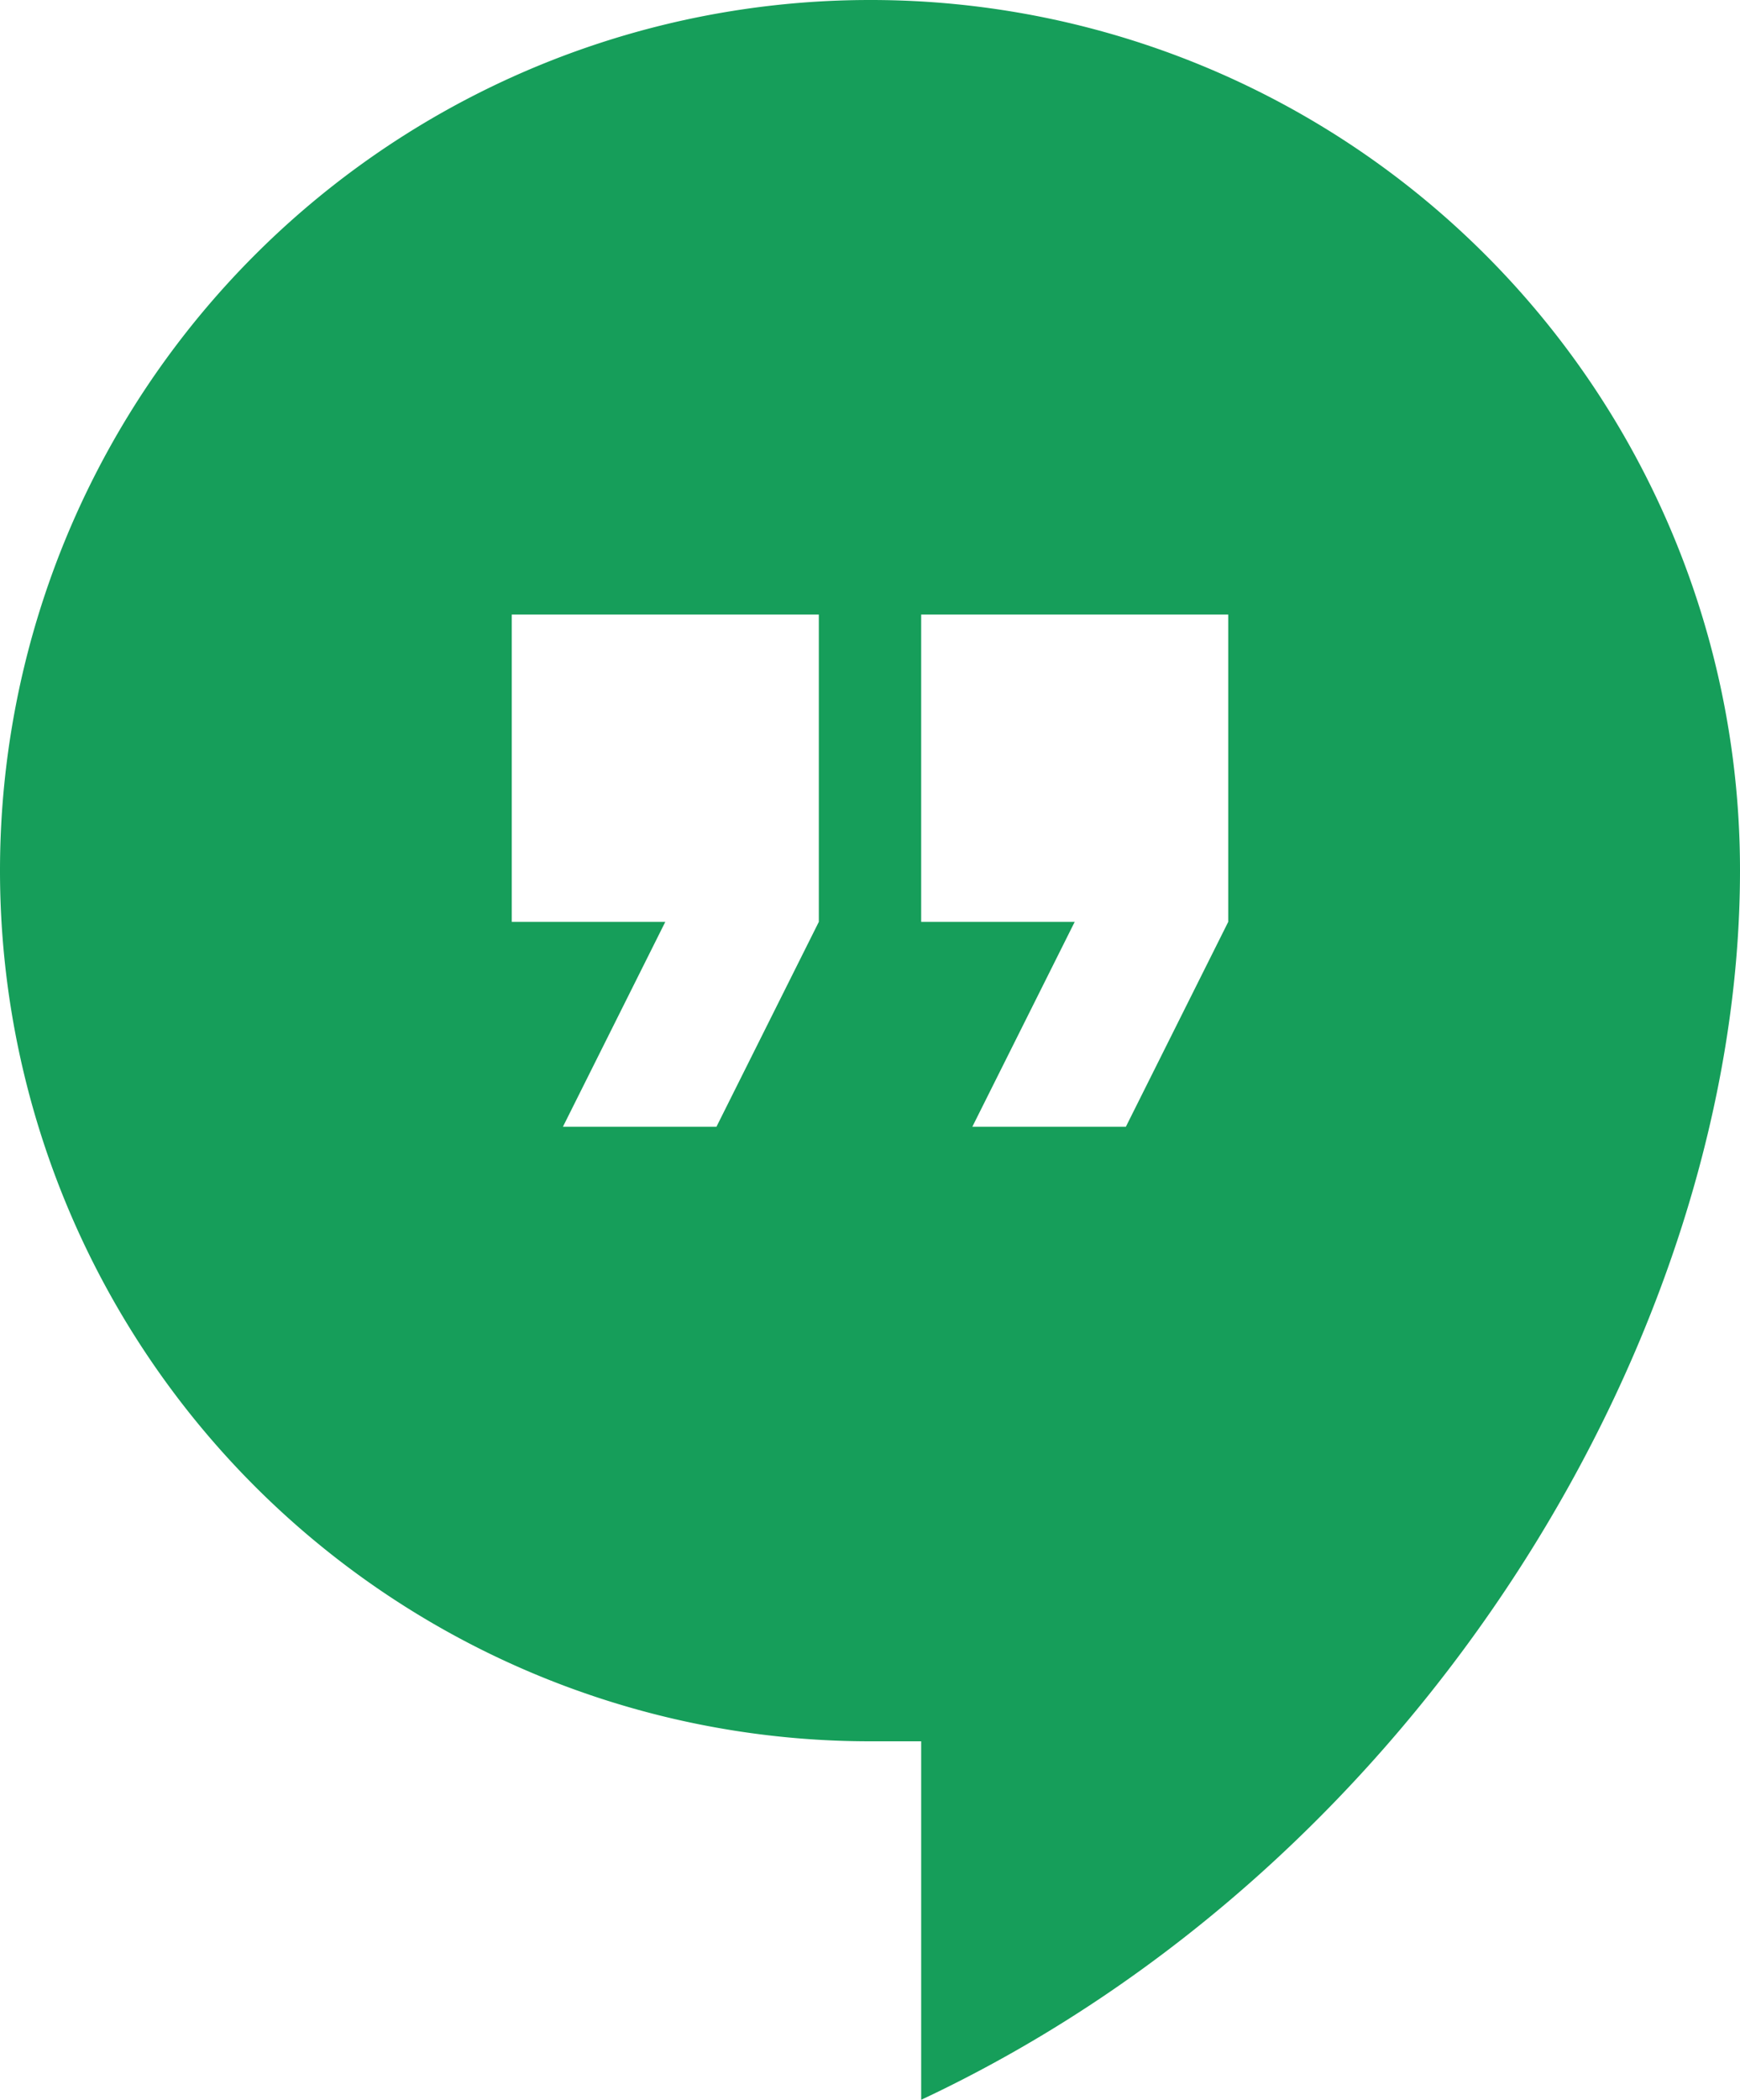 <svg xmlns="http://www.w3.org/2000/svg" viewBox="0 0 433.5 522.75"><defs><style>.cls-1{fill:#169e5a;}</style></defs><g id="レイヤー_2" data-name="レイヤー 2"><g id="Capa_1" data-name="Capa 1"><g id="hangout"><path class="cls-1" d="M216.75,0a216.75,216.75,0,0,0,0,433.5H229.5v89.25c125-58.65,204-191.25,204-306A216.57,216.57,0,0,0,216.75,0ZM204,229.5l-25.5,51H140.25l25.5-51H127.5V153H204Zm102,0-25.5,51H242.25l25.5-51H229.5V153H306Z"/></g></g></g></svg>